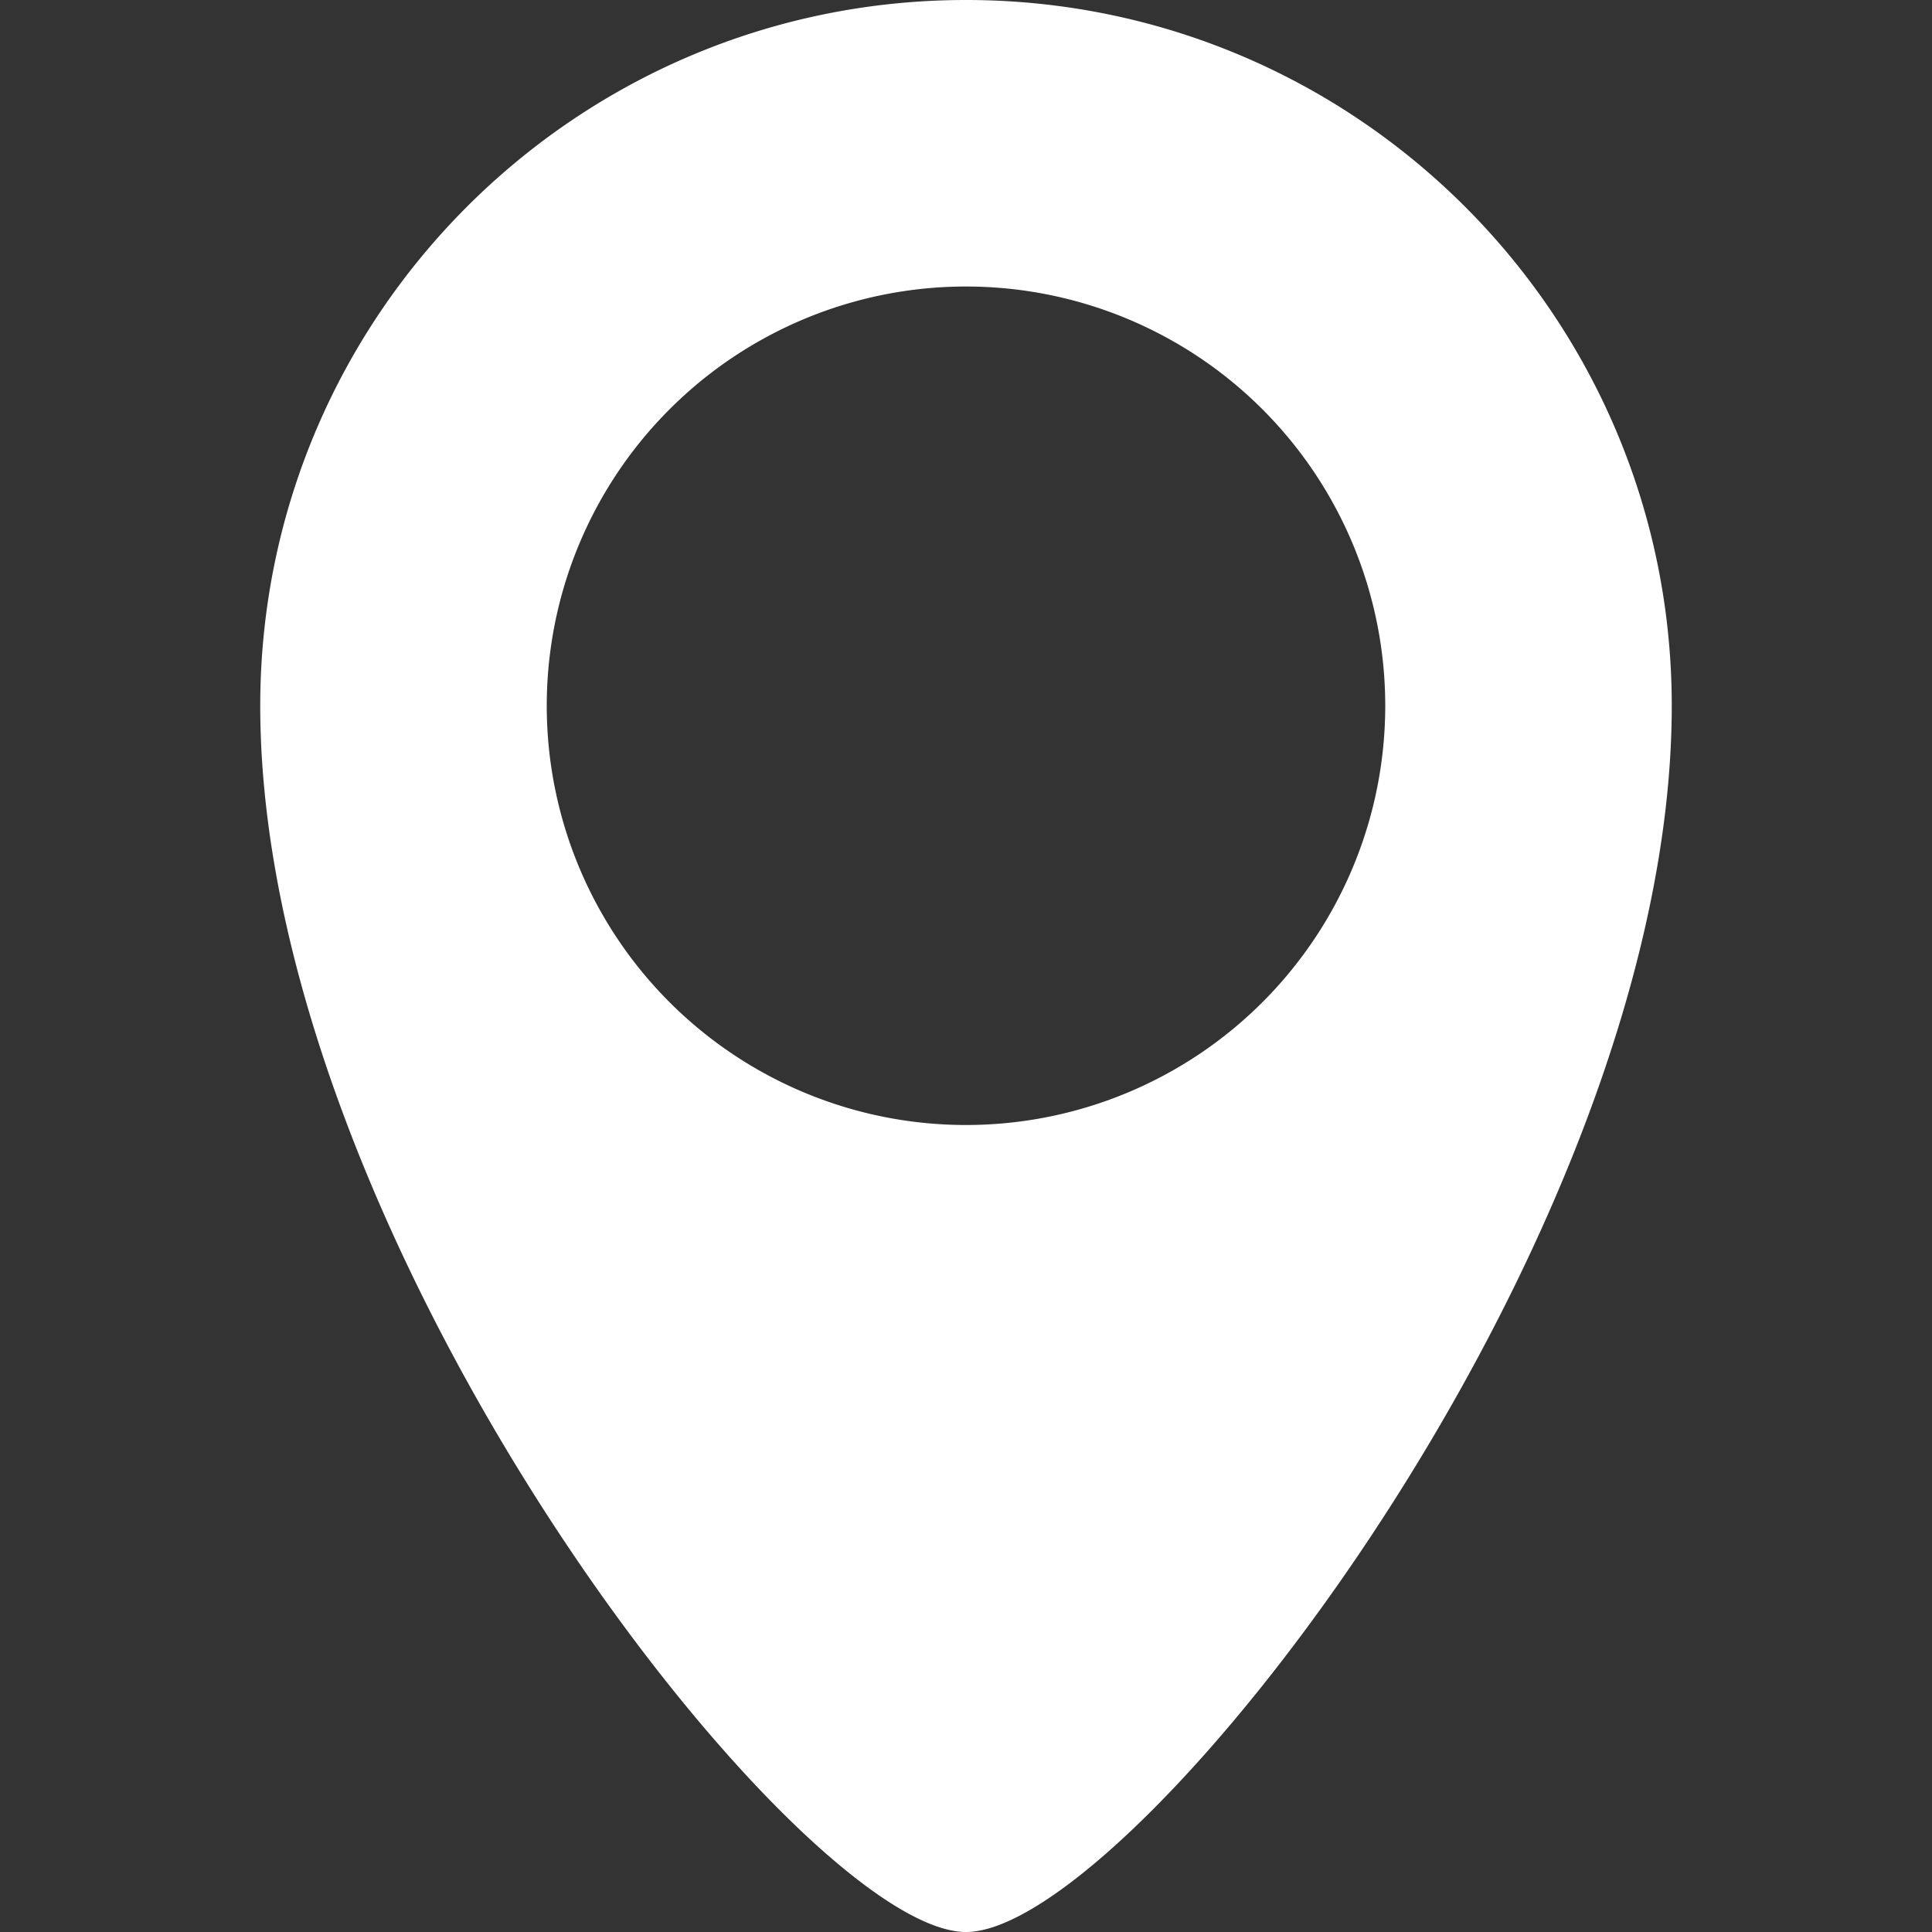<?xml version="1.0" encoding="UTF-8"?>
<svg fill="#fff" version="1.1" viewBox="0 0 20 20" xmlns="http://www.w3.org/2000/svg" xmlns:cc="http://creativecommons.org/ns#" xmlns:dc="http://purl.org/dc/elements/1.1/" xmlns:rdf="http://www.w3.org/1999/02/22-rdf-syntax-ns#">
 <rect x="0" y="0" width="20" height="20" fill="#333333" stroke="none"/>
 <path d="m10 0c-4.035 1.78e-6 -7.306 3.271-7.306 7.306 0 5.577 5.59 12.694 7.306 12.694 1.715 0 7.306-7.117 7.306-12.694 0-4.035-3.271-7.306-7.306-7.306zm0 2.966a4.34 4.34 0 0 1 4.34 4.34 4.34 4.34 0 0 1-4.34 4.34 4.34 4.34 0 0 1-4.34-4.34 4.34 4.34 0 0 1 4.34-4.34z" fill="#fff" stroke-width=".041"/>
</svg>
